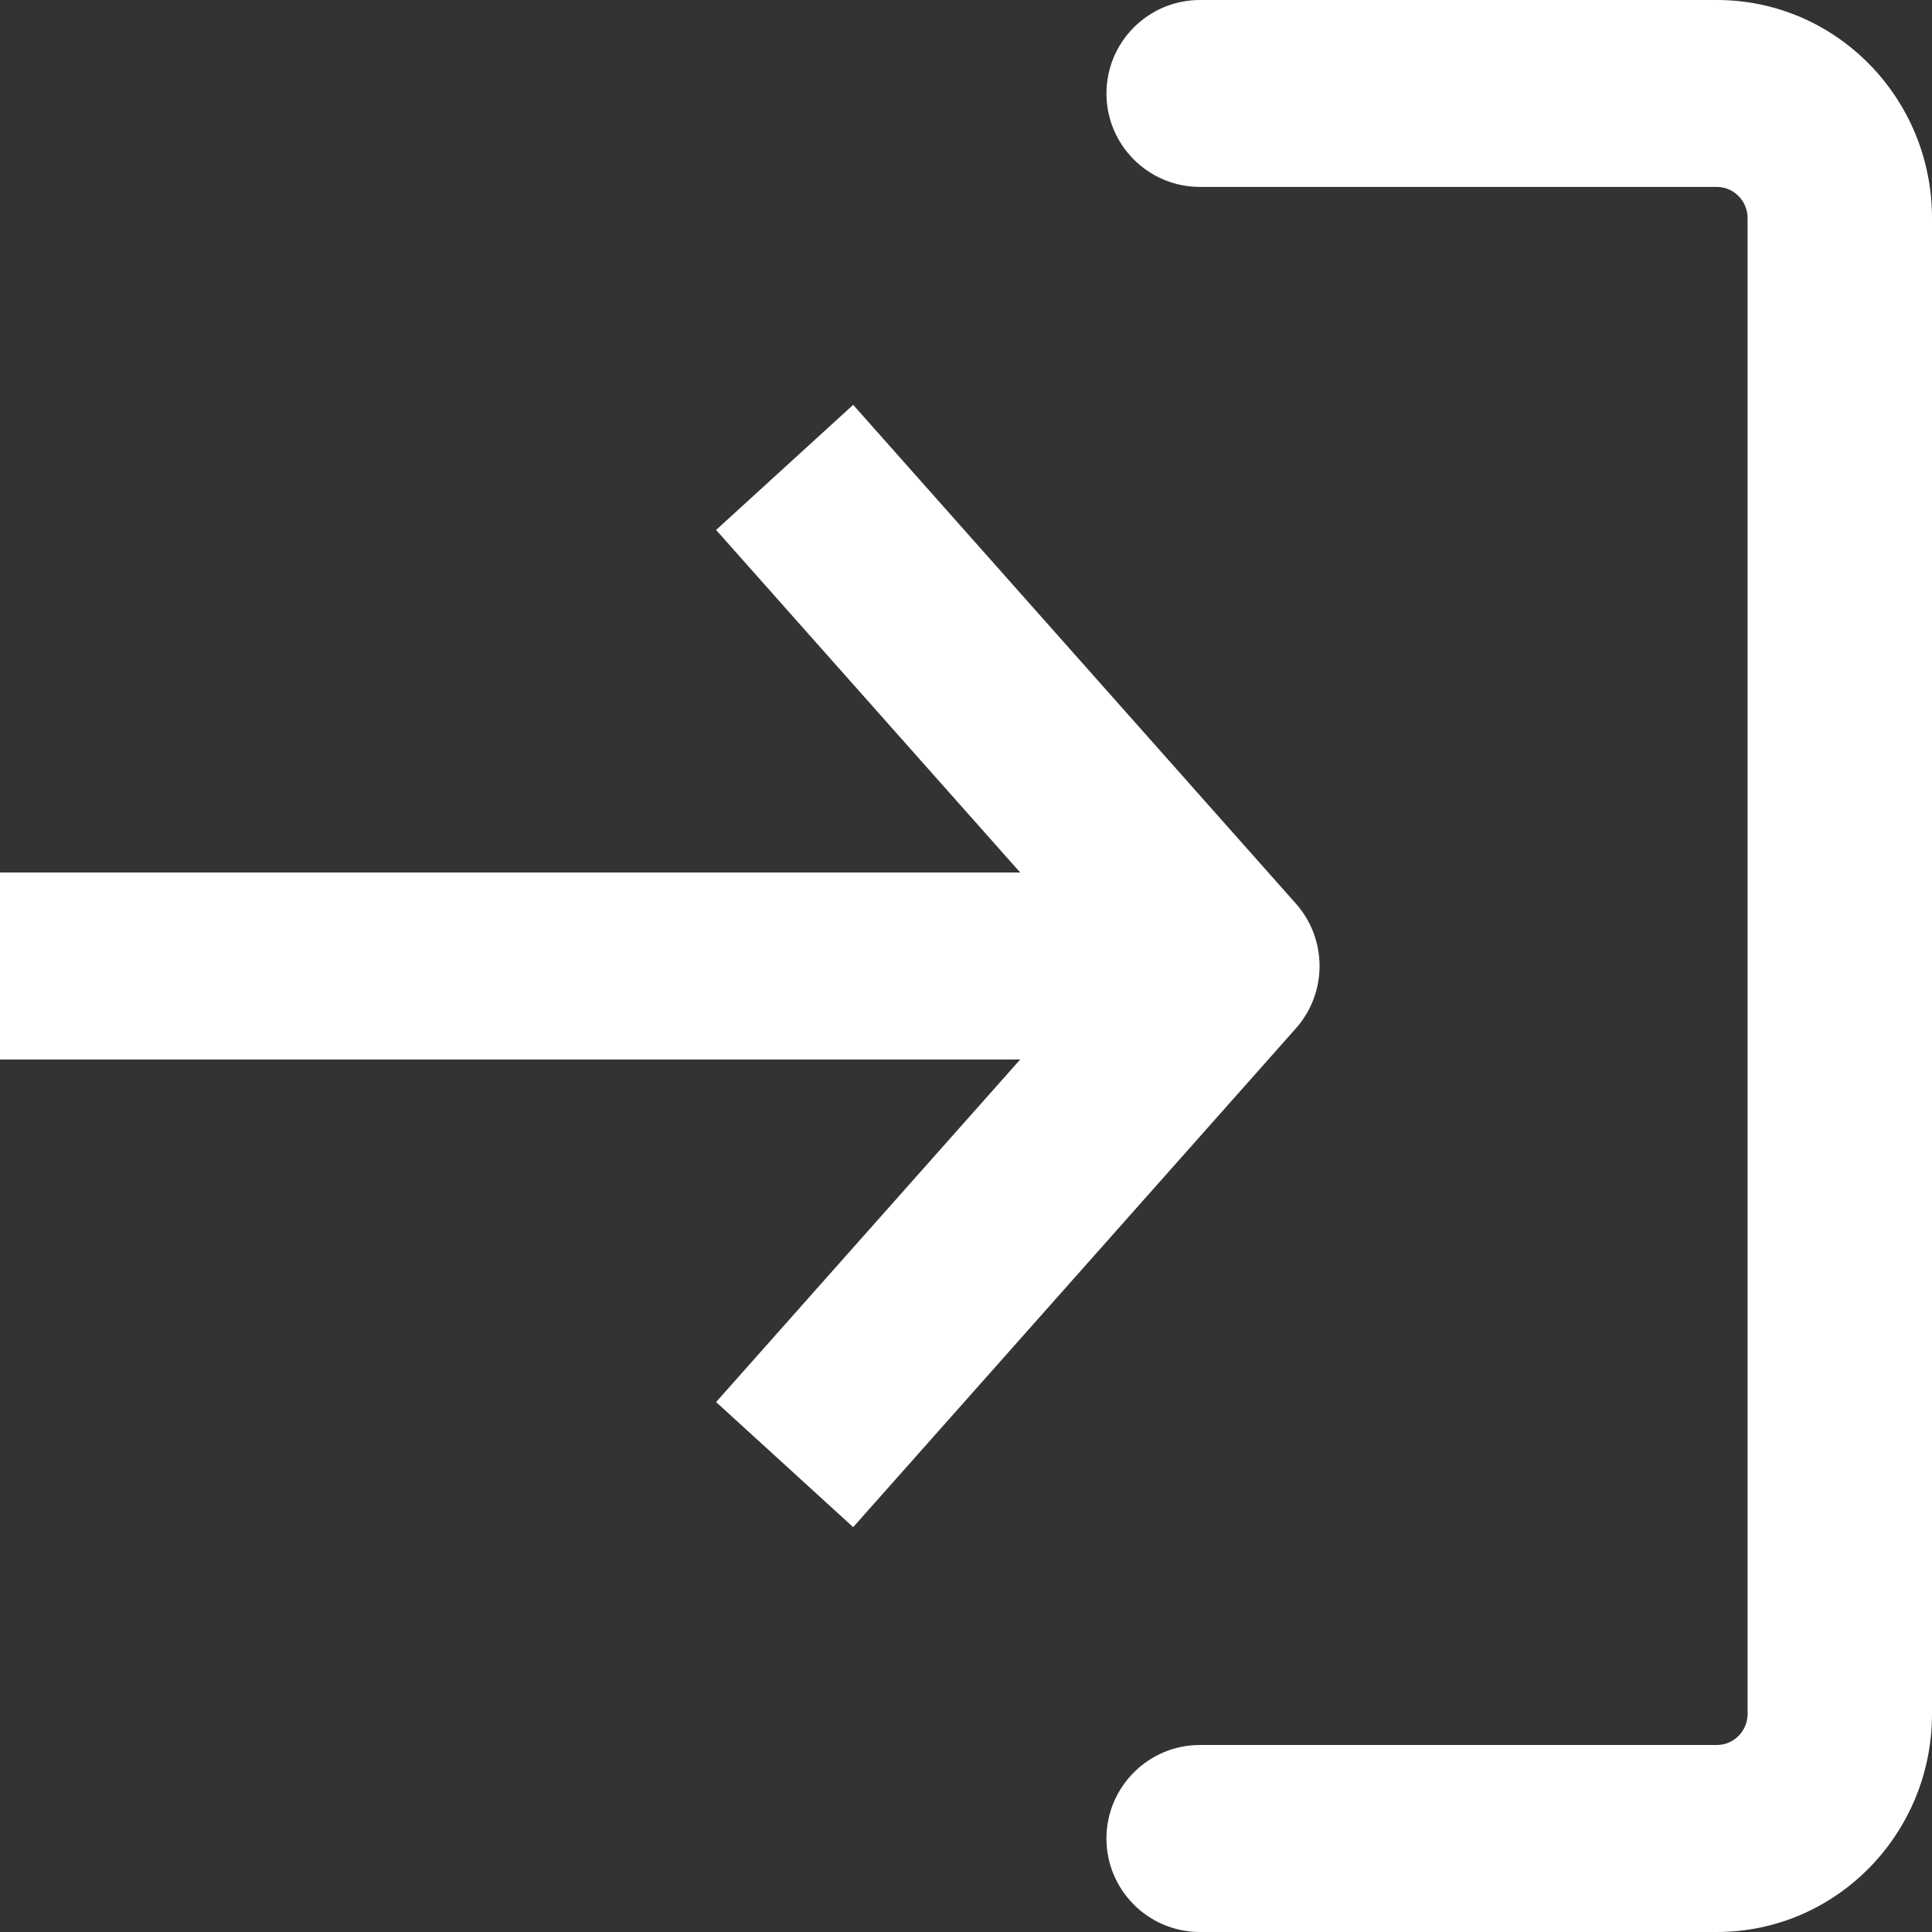 <?xml version="1.0" encoding="UTF-8"?> <svg xmlns="http://www.w3.org/2000/svg" width="20" height="20" viewBox="0 0 20 20" fill="none"><rect x="0" y="0" width="20" height="20" fill="#333333" stroke="none"/> <g clip-path="url(#clip0)"> <path fill-rule="evenodd" clip-rule="evenodd" d="M11.454 19.032C11.454 19.567 11.888 20 12.422 20H17.773C19.003 20 20 18.989 20 17.742V2.258C20 1.011 19.003 6.00534e-07 17.773 4.92996e-07L12.422 0C11.888 -4.92466e-08 11.454 0.433 11.454 0.968C11.454 1.502 11.888 1.935 12.422 1.935L17.773 1.935C17.948 1.935 18.091 2.08 18.091 2.258V17.742C18.091 17.92 17.948 18.064 17.773 18.064H12.422C11.888 18.064 11.454 18.498 11.454 19.032ZM7.413 5.486L10.561 9.032L1.69205e-07 9.032L0 10.968H10.561L7.413 14.514L8.832 15.809L13.414 10.647C13.742 10.278 13.742 9.722 13.414 9.353L8.832 4.191L7.413 5.486Z" fill="white"></path> </g> <defs> <clipPath id="clip0"> <rect width="20" height="20" fill="white"></rect> </clipPath> </defs> </svg> 